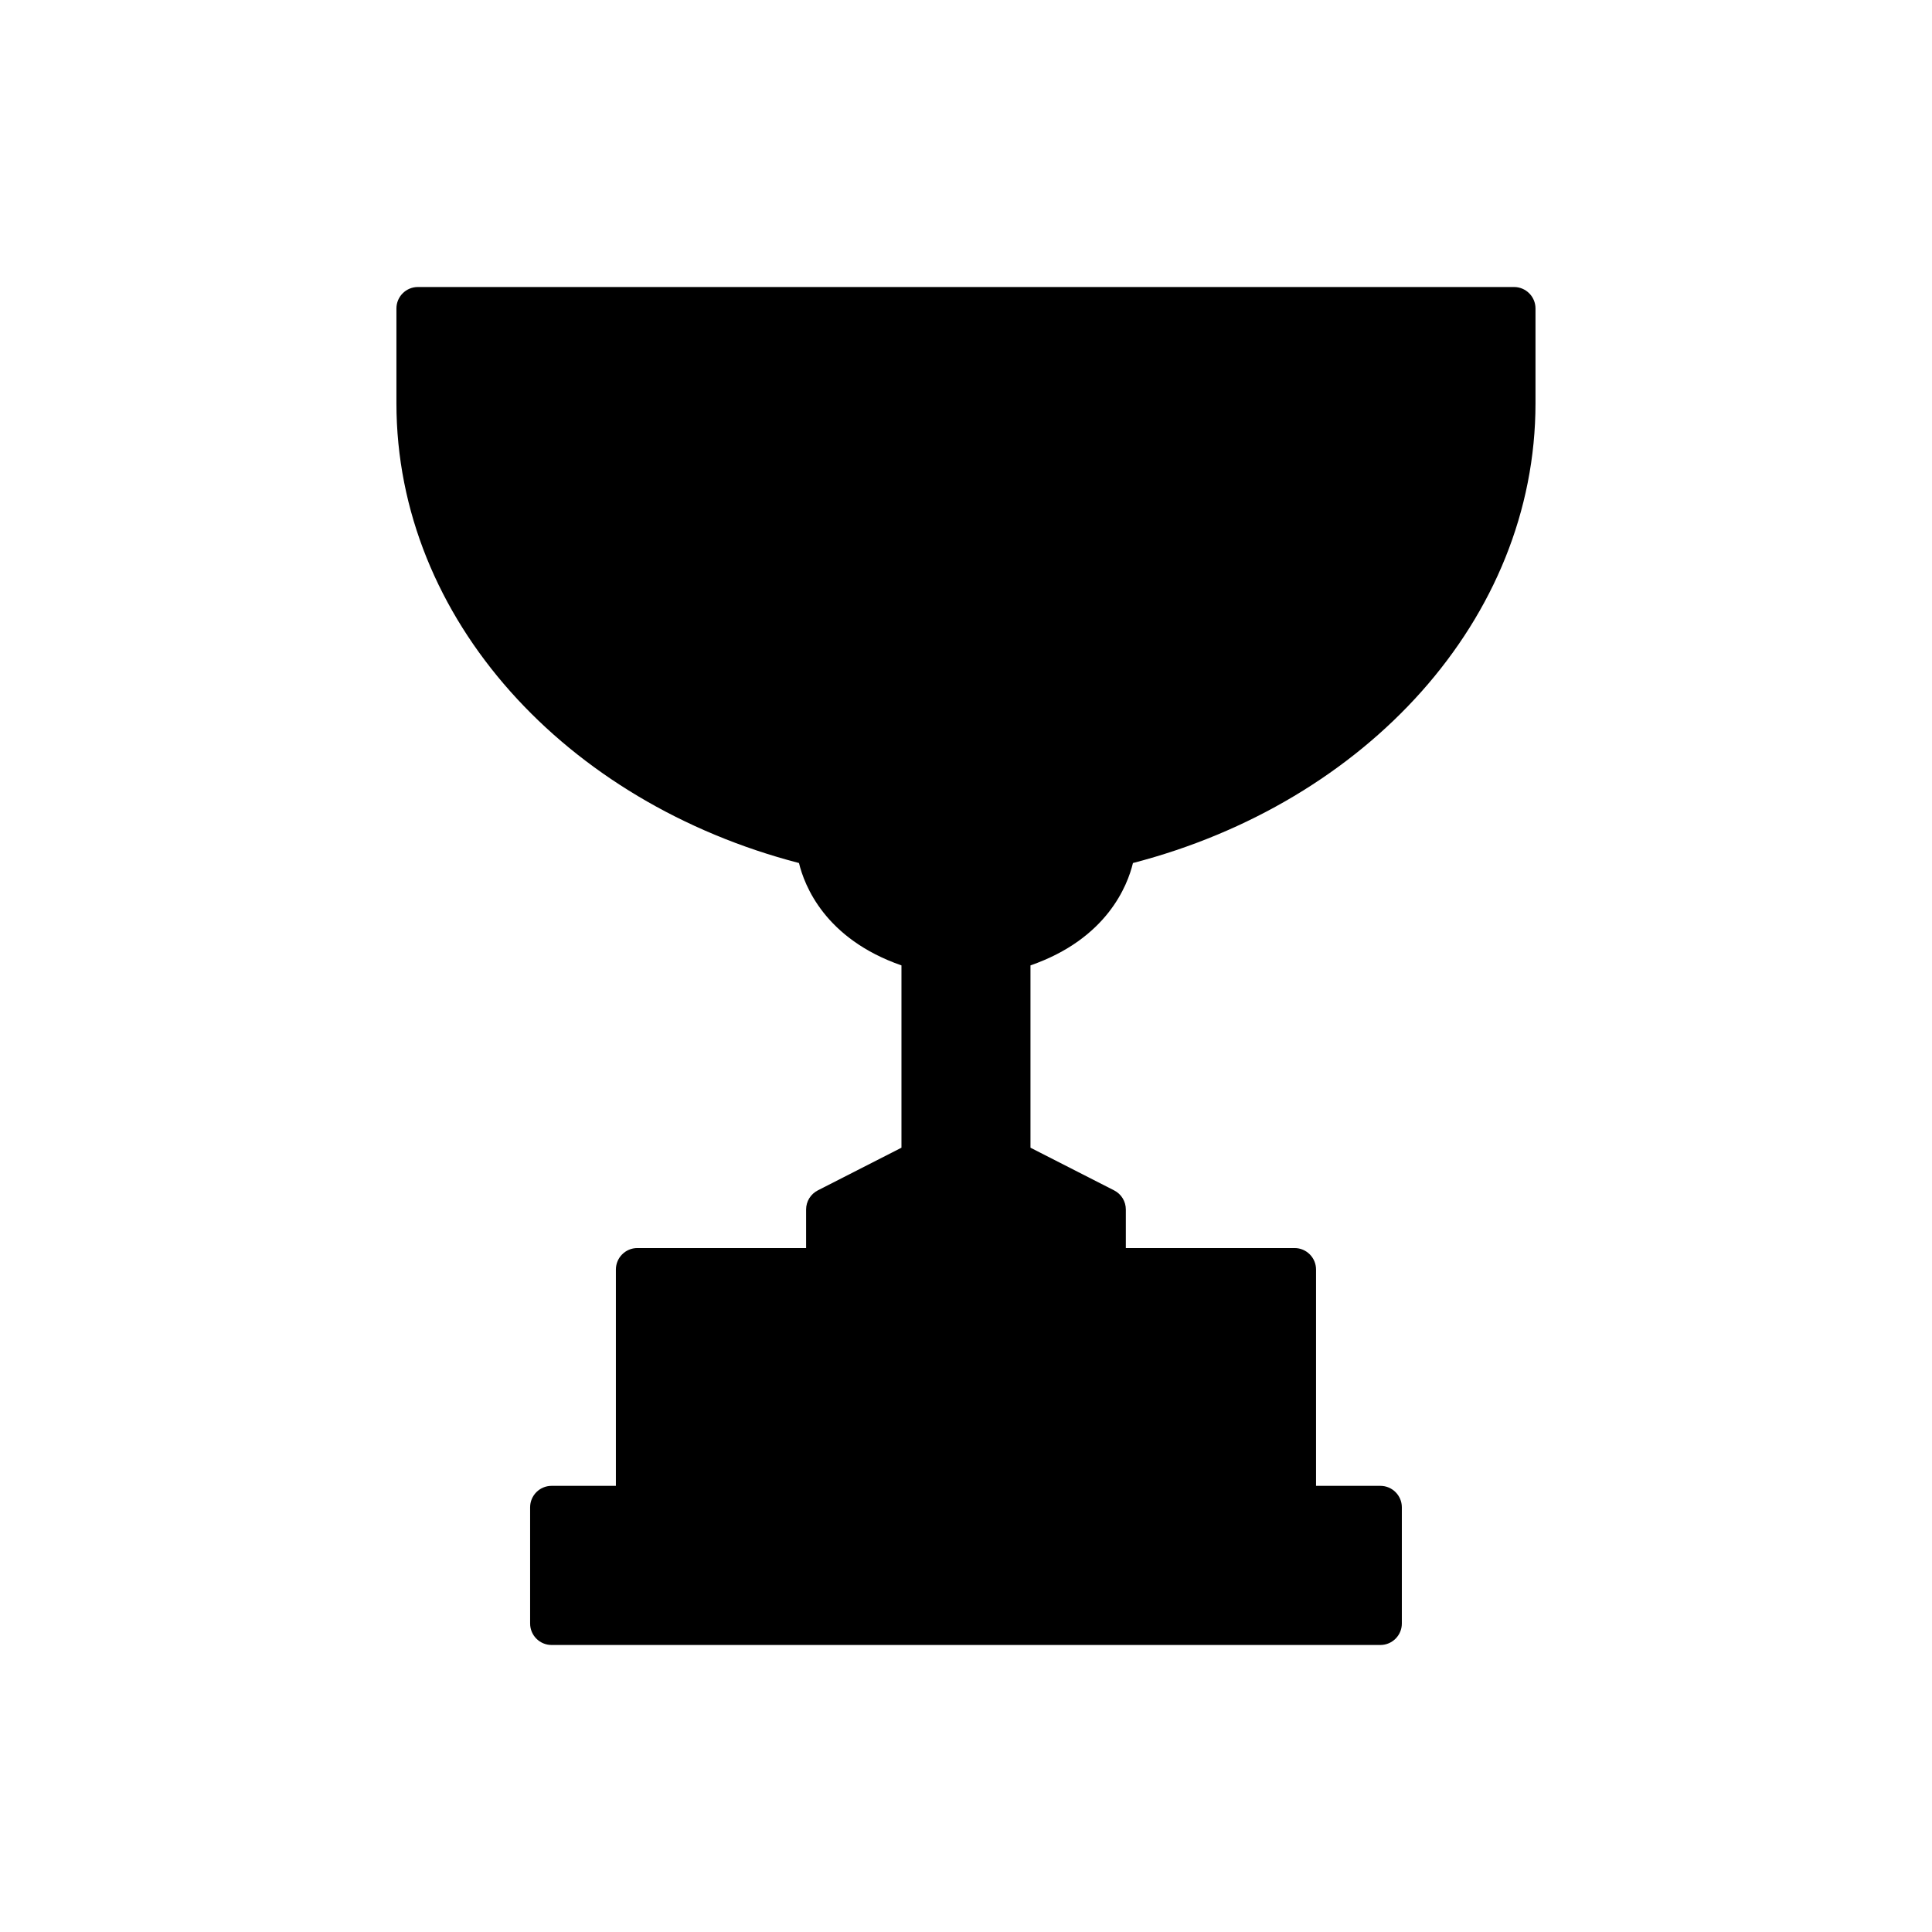 <?xml version="1.0" encoding="UTF-8"?>
<!-- The Best Svg Icon site in the world: iconSvg.co, Visit us! https://iconsvg.co -->
<svg fill="#000000" width="800px" height="800px" version="1.1" viewBox="144 144 512 512" xmlns="http://www.w3.org/2000/svg">
 <path d="m355.74 372.71c1.41 5.875 6.848 20.078 27.156 27.129v48.316l-22.168 11.309c-1.906 0.973-3.102 2.922-3.102 5.062v10.219h-44.719c-3.141 0-5.688 2.551-5.688 5.688v57.332h-17.043c-3.141 0-5.688 2.551-5.688 5.688v30.797c0 3.141 2.551 5.688 5.688 5.688h219.64c3.141 0 5.688-2.551 5.688-5.688v-30.797c0-3.141-2.551-5.688-5.688-5.688h-17.051v-57.332c0-3.141-2.551-5.688-5.688-5.688h-44.719v-10.219c0-2.141-1.199-4.098-3.102-5.062l-22.168-11.309v-48.316c20.312-7.055 25.746-21.246 27.156-27.129 61.695-16.012 106.68-64.566 106.68-121.85v-25.113c0-3.141-2.551-5.688-5.688-5.688h-290.49c-3.141 0-5.688 2.551-5.688 5.688v25.113c0 57.281 44.988 105.83 106.68 121.85z"/>
</svg>